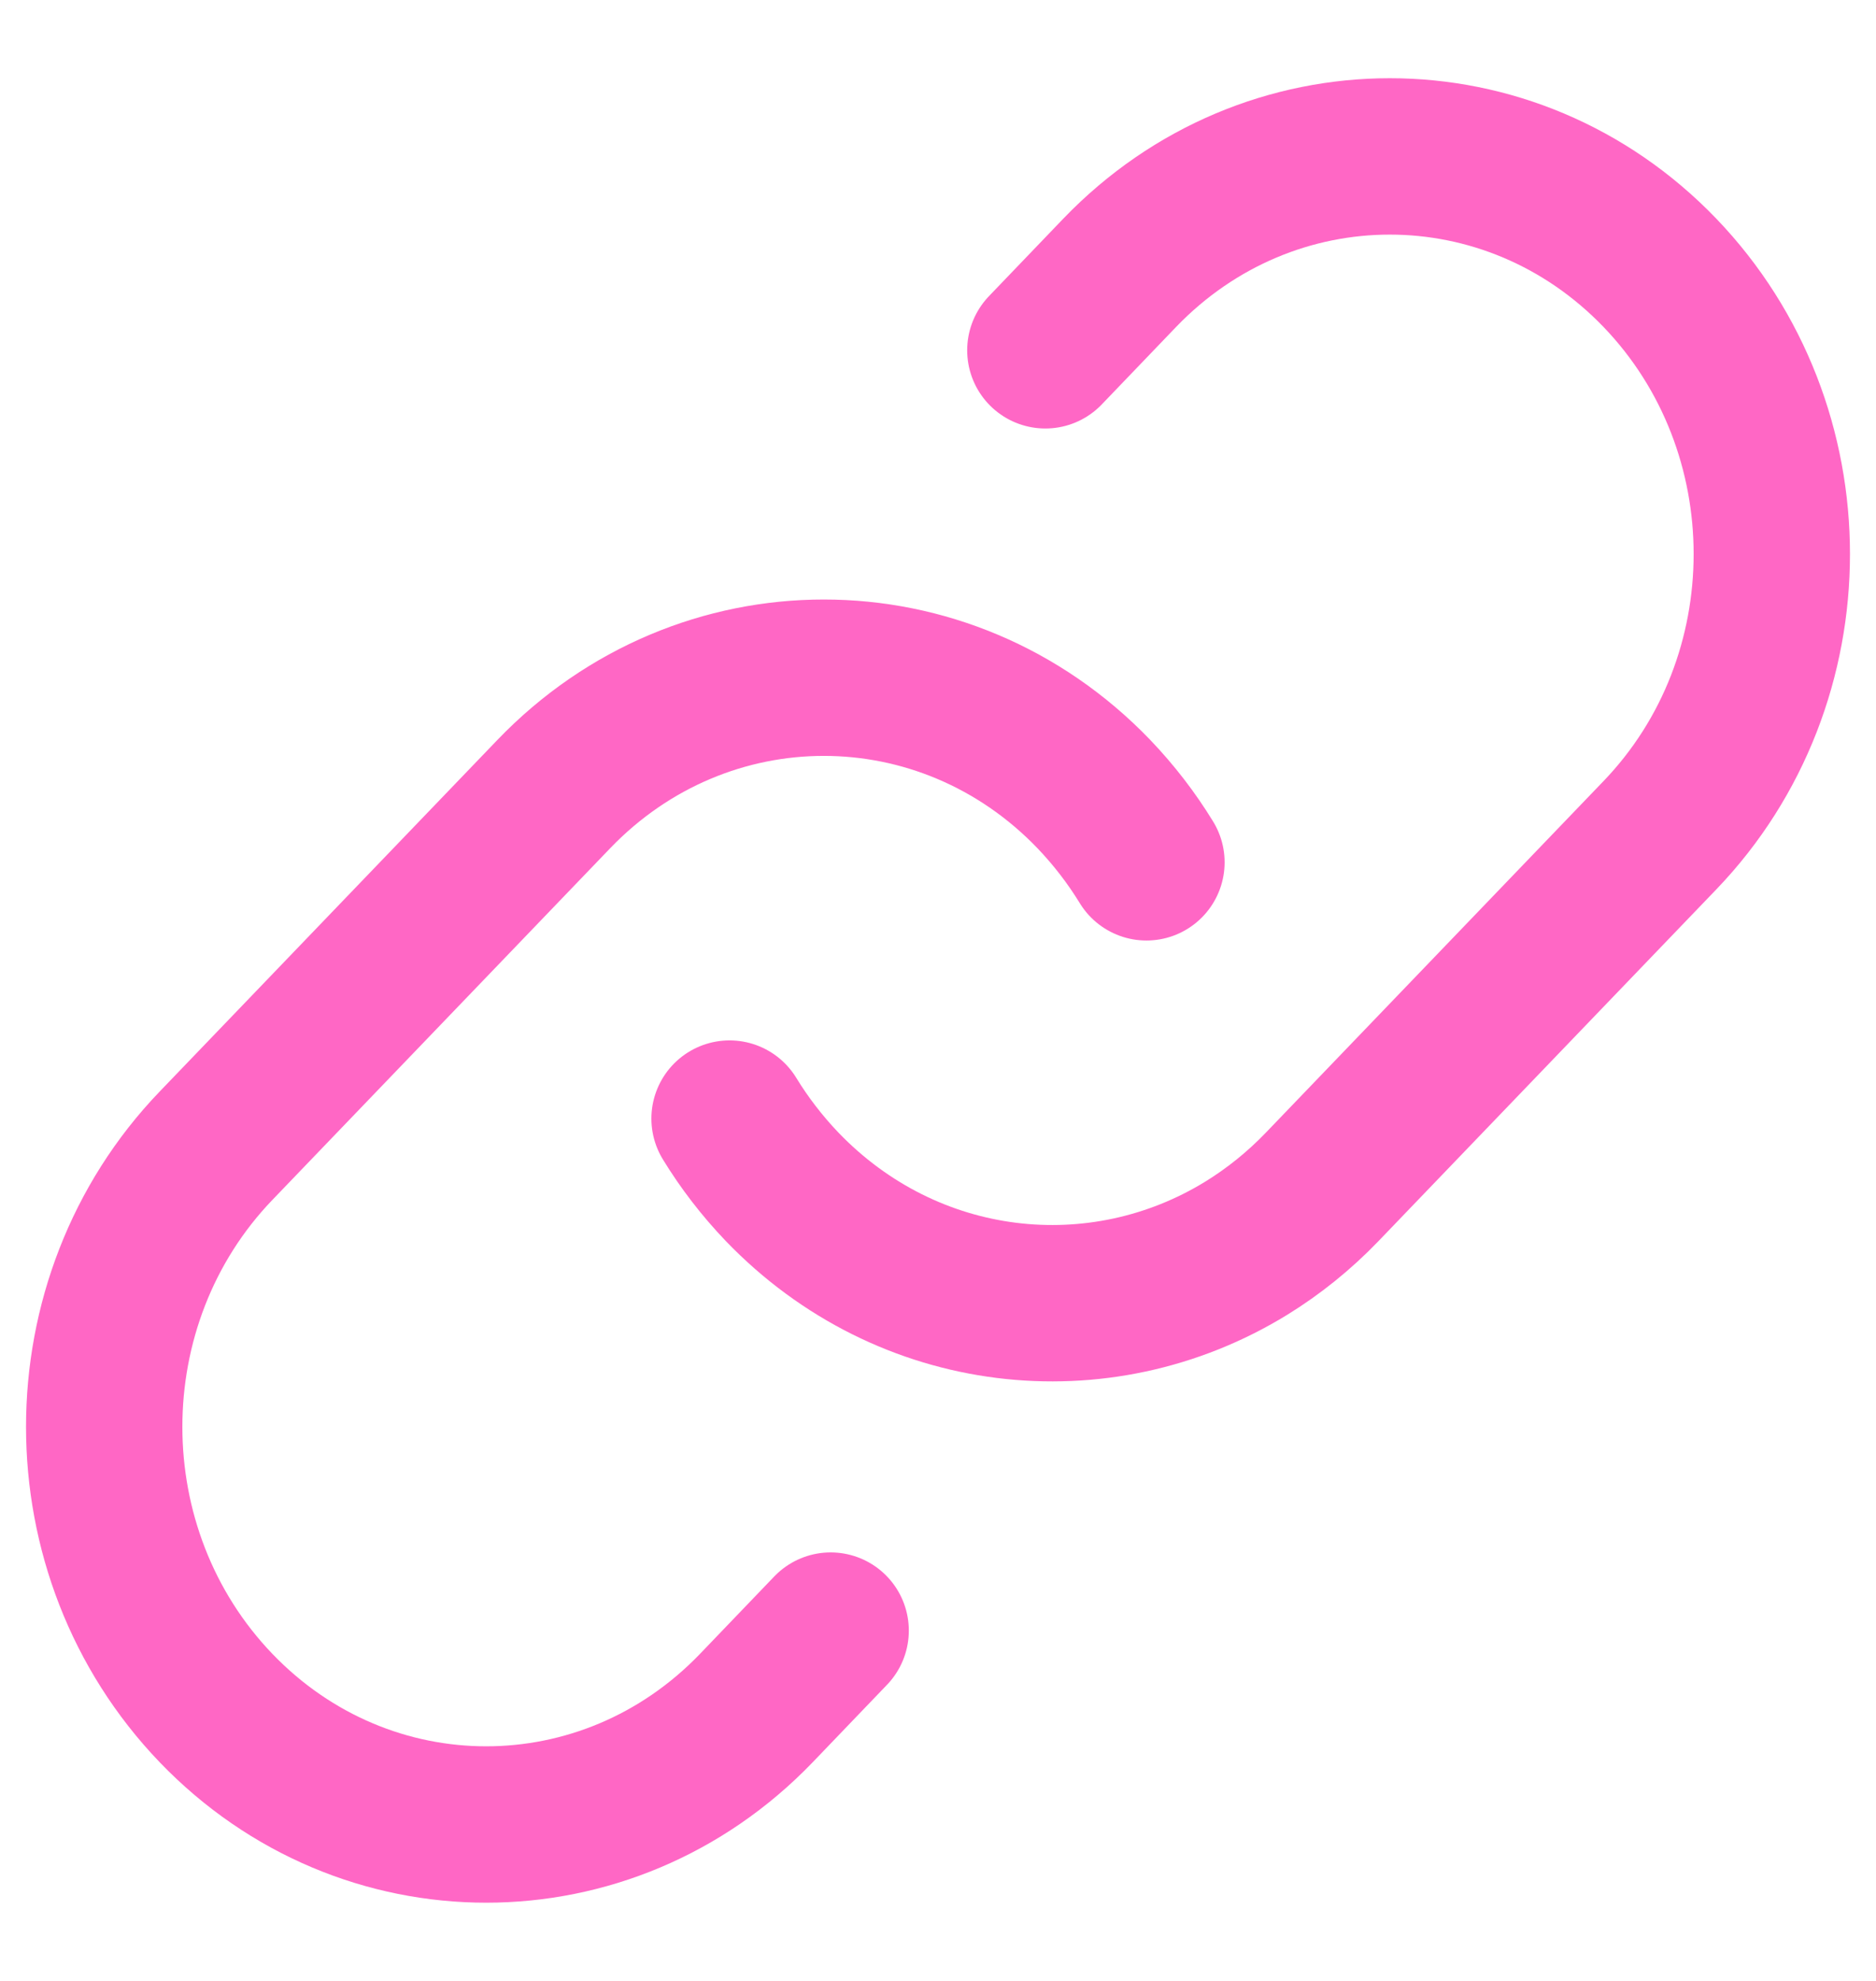 <svg width="18" height="19" viewBox="0 0 18 19" fill="none" xmlns="http://www.w3.org/2000/svg">
<path d="M7 10.729C7.142 10.961 7.31 11.18 7.504 11.383C8.712 12.639 10.552 12.836 11.958 11.972C12.218 11.812 12.463 11.616 12.687 11.383L15.927 8.011C17.358 6.522 17.358 4.107 15.927 2.617C14.495 1.128 12.175 1.128 10.743 2.617L10.03 3.36" stroke="#FF67C5" stroke-width="1.5" stroke-linecap="round"/>
<path d="M7.97 15.64L7.257 16.383C5.825 17.872 3.505 17.872 2.073 16.383C0.642 14.893 0.642 12.478 2.073 10.989L5.313 7.617C6.744 6.128 9.065 6.128 10.496 7.617C10.69 7.82 10.858 8.039 11 8.271" stroke="#FF67C5" stroke-width="1.5" stroke-linecap="round"/>
</svg>
